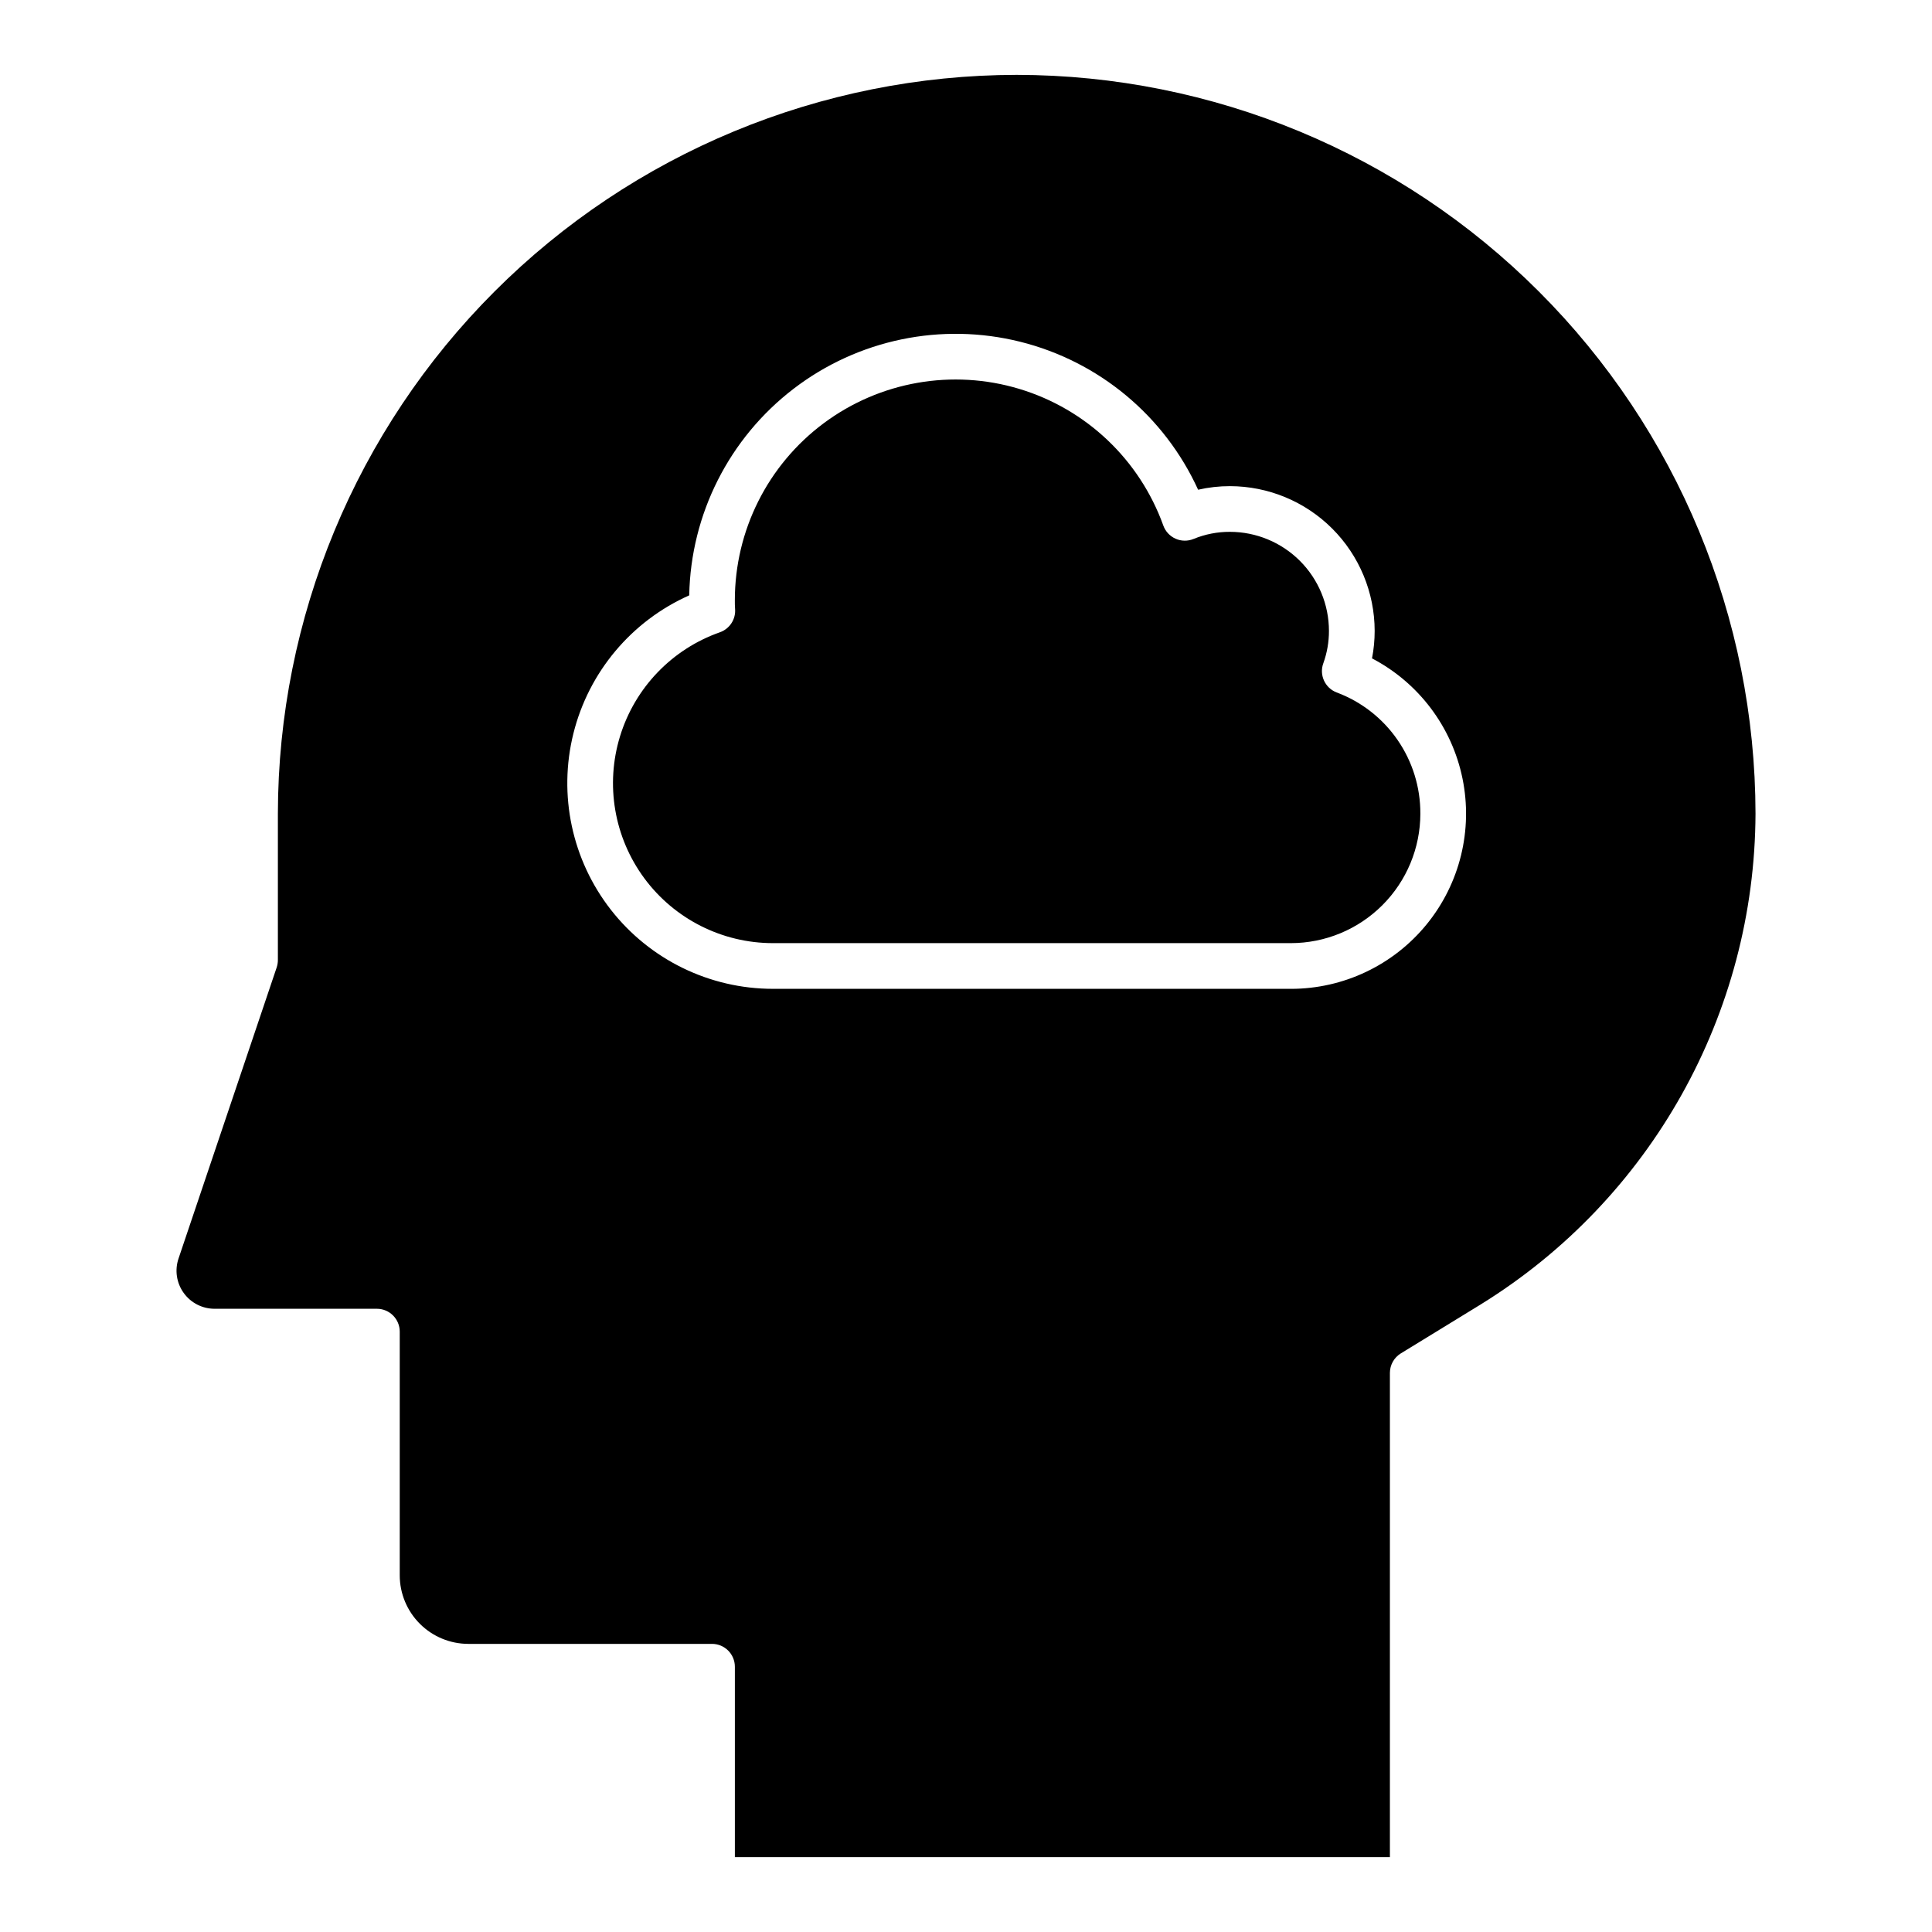 <?xml version="1.0" encoding="UTF-8"?>
<!-- The Best Svg Icon site in the world: iconSvg.co, Visit us! https://iconsvg.co -->
<svg fill="#000000" width="800px" height="800px" version="1.1" viewBox="144 144 512 512" xmlns="http://www.w3.org/2000/svg">
 <path d="m413.43 163.84c-51.91 0.062-101.68 20.707-138.38 57.414-36.707 36.703-57.352 86.469-57.41 138.38v38.809c-0.004 0.656-0.109 1.309-0.316 1.934l-26.012 77.145c-1.043 3.082-0.535 6.473 1.363 9.113 1.895 2.641 4.949 4.207 8.199 4.203h43.004c3.344 0 6.055 2.715 6.055 6.059v64.59c0.008 4.812 1.926 9.43 5.332 12.832s8.02 5.32 12.836 5.324h64.59c3.348 0.004 6.055 2.719 6.055 6.062v50.461h173.59v-128.34c0.004-2.106 1.098-4.062 2.898-5.164l21.164-12.969h-0.004c45.109-27.867 72.645-77.039 72.832-130.06-0.059-51.91-20.707-101.68-57.414-138.38-36.703-36.707-86.469-57.355-138.38-57.414zm72.668 242.21h-137.26c-16.773 0-32.613-7.723-42.941-20.941-10.328-13.215-13.992-30.449-9.941-46.727 4.055-16.273 15.375-29.777 30.695-36.605 0.398-21.508 10.578-41.66 27.652-54.746 17.074-13.082 39.18-17.672 60.051-12.465 20.871 5.207 38.23 19.641 47.156 39.215 2.769-0.633 5.598-0.949 8.438-0.945 10.168 0.012 19.918 4.059 27.105 11.246 7.191 7.191 11.234 16.941 11.246 27.109 0 2.445-0.234 4.883-0.703 7.285 12.363 6.461 21.168 18.141 23.973 31.809 2.809 13.664-0.68 27.867-9.496 38.68-8.816 10.812-22.027 17.09-35.977 17.09zm34.312-46.422c-0.012 9.098-3.629 17.82-10.062 24.25-6.43 6.434-15.152 10.055-24.25 10.062h-137.26c-13.449 0-26.102-6.383-34.094-17.199-7.992-10.82-10.375-24.789-6.422-37.645 3.949-12.855 13.77-23.074 26.457-27.535 2.609-0.918 4.266-3.488 4.023-6.242-0.062-0.707-0.059-1.492-0.059-2.203v-0.004c-0.012-18.512 8.738-35.941 23.598-46.988 14.859-11.043 34.07-14.406 51.797-9.059s31.875 18.77 38.145 36.191c0.559 1.562 1.73 2.828 3.246 3.504s3.242 0.699 4.777 0.066c3.059-1.258 6.336-1.898 9.641-1.883 6.957 0.008 13.625 2.777 18.547 7.695 4.918 4.918 7.684 11.59 7.691 18.547 0.008 2.922-0.496 5.828-1.488 8.578-1.141 3.113 0.434 6.562 3.531 7.742 6.539 2.441 12.168 6.832 16.133 12.578 3.965 5.742 6.078 12.562 6.047 19.543z"/>
</svg>